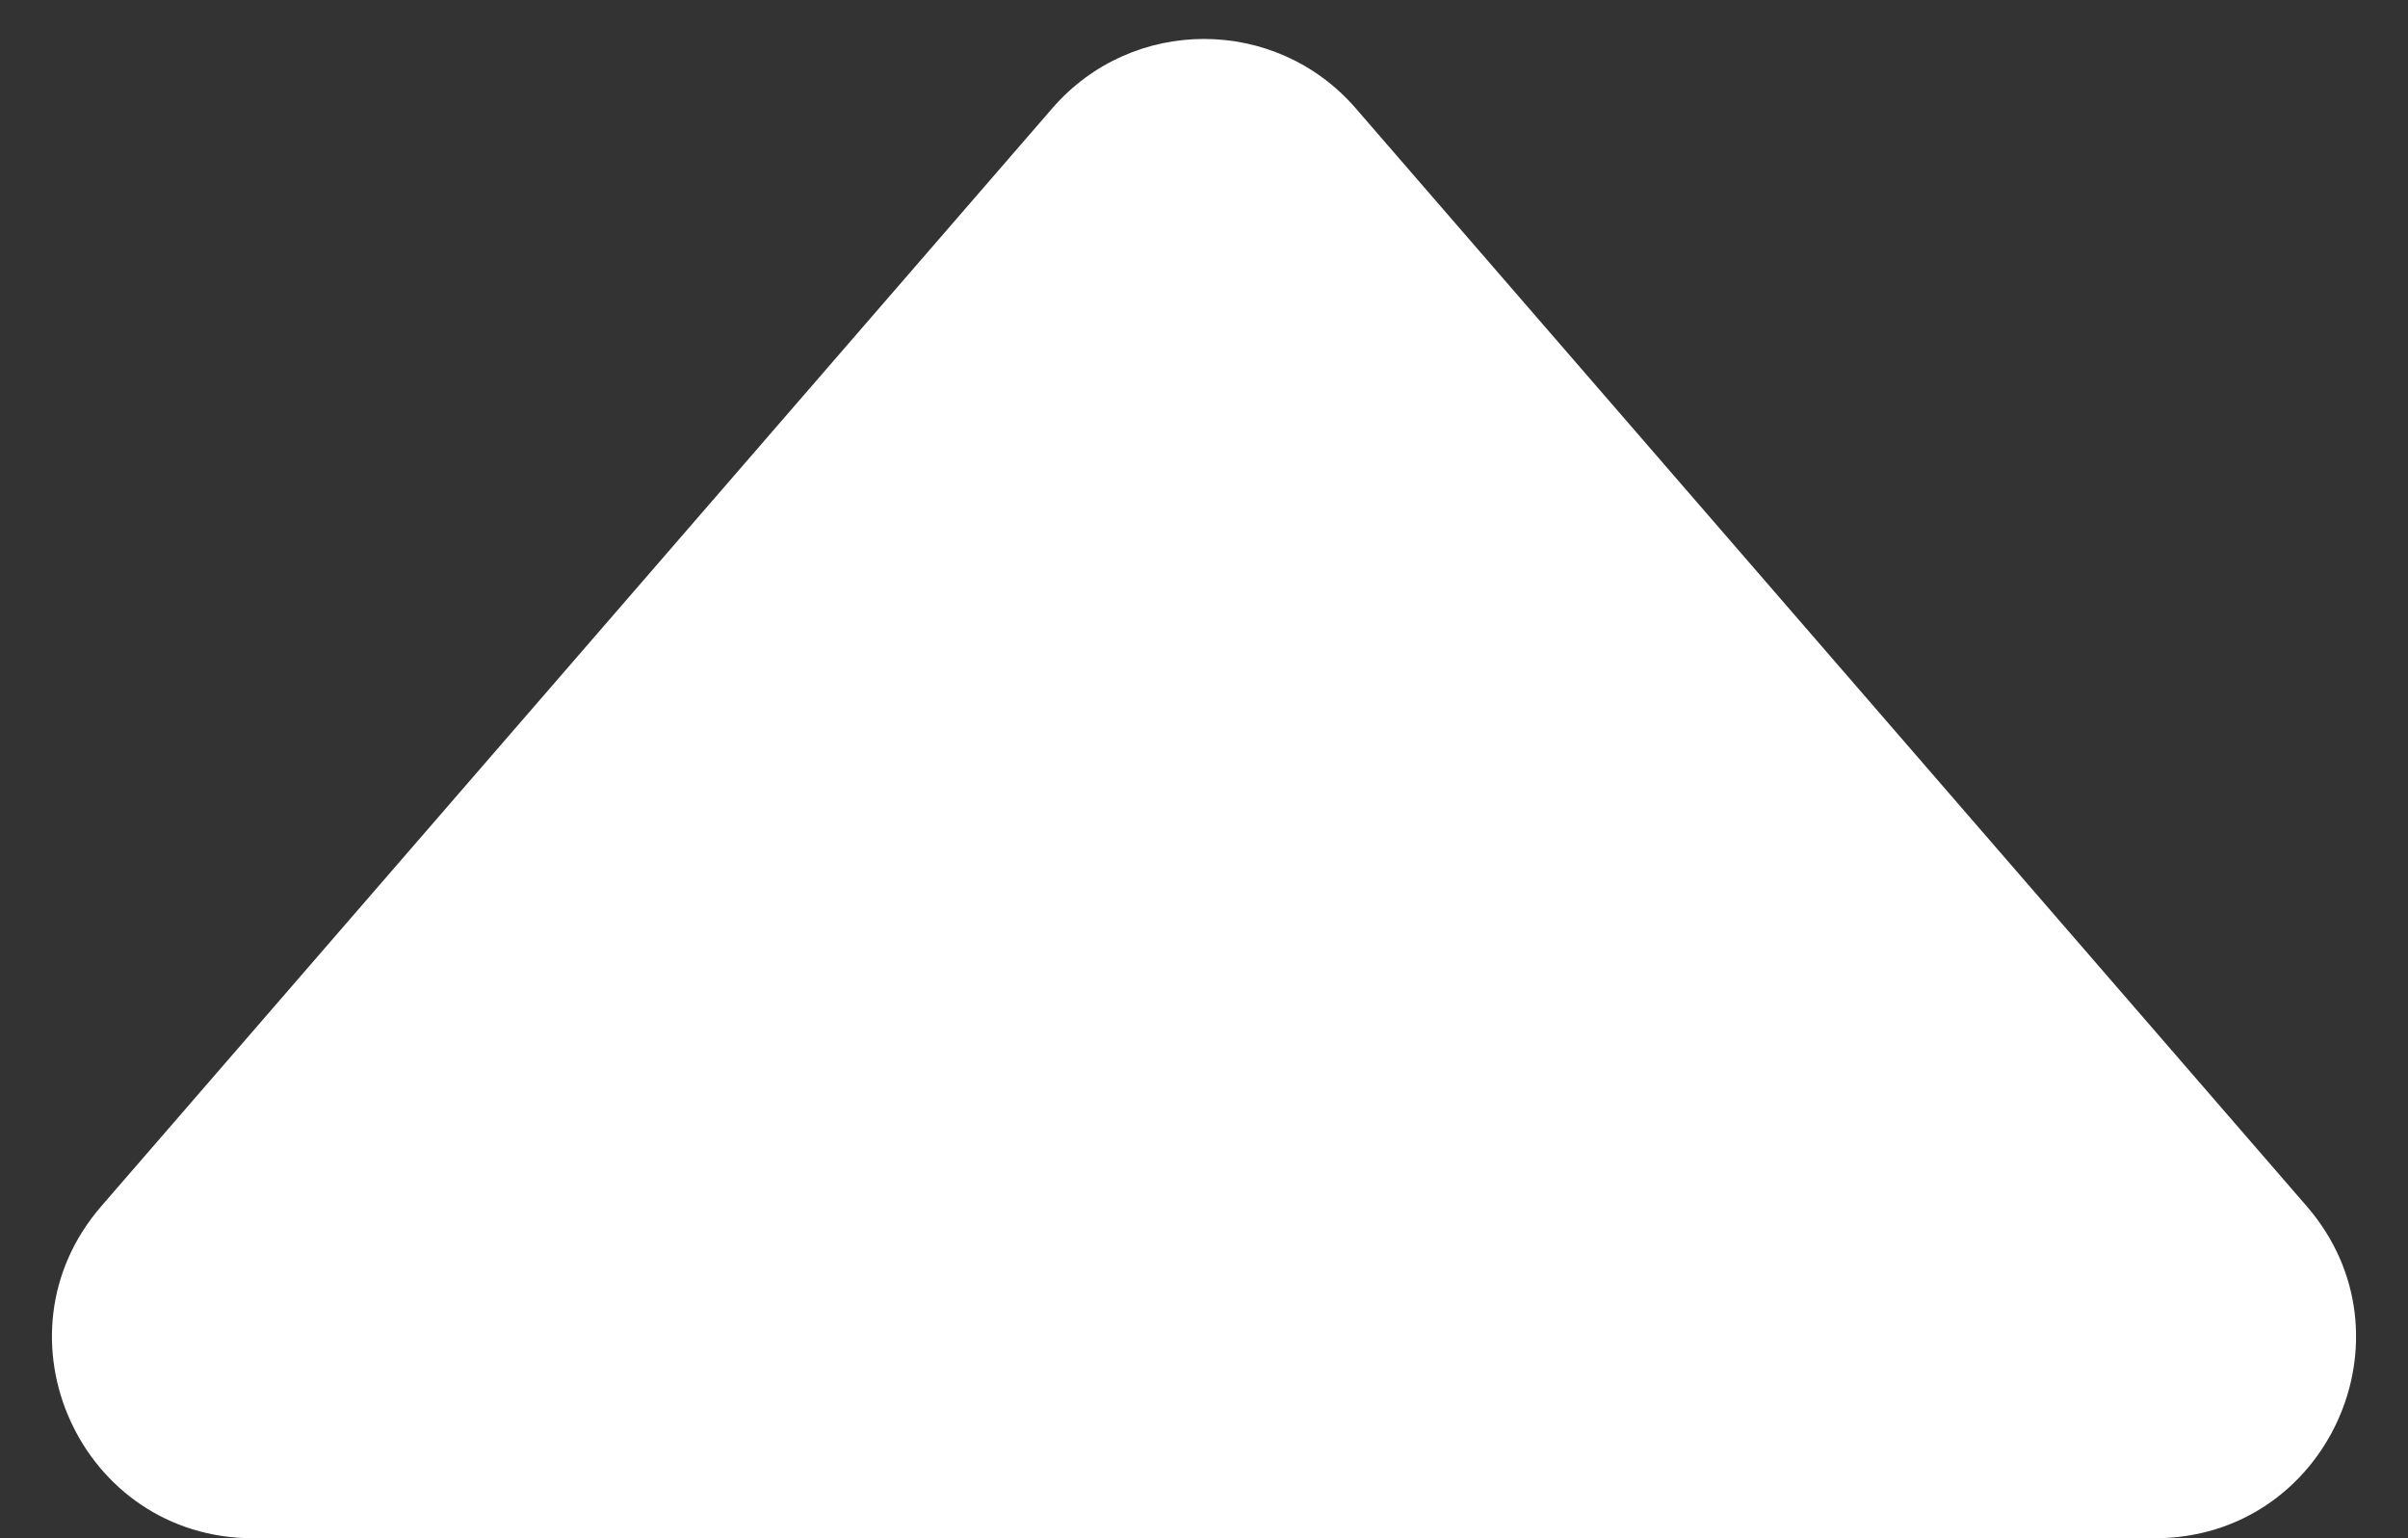 <svg width="36" height="23" viewBox="0 0 36 23" fill="none" xmlns="http://www.w3.org/2000/svg">
<rect x="0" y="0" width="36" height="23" fill="#333333" stroke="none"/>
<path d="M15.732 1.619C16.928 0.237 19.072 0.237 20.268 1.619L34.486 18.036C36.168 19.979 34.788 23 32.218 23H3.782C1.212 23 -0.168 19.979 1.514 18.036L15.732 1.619Z" fill="white"/>
</svg>

